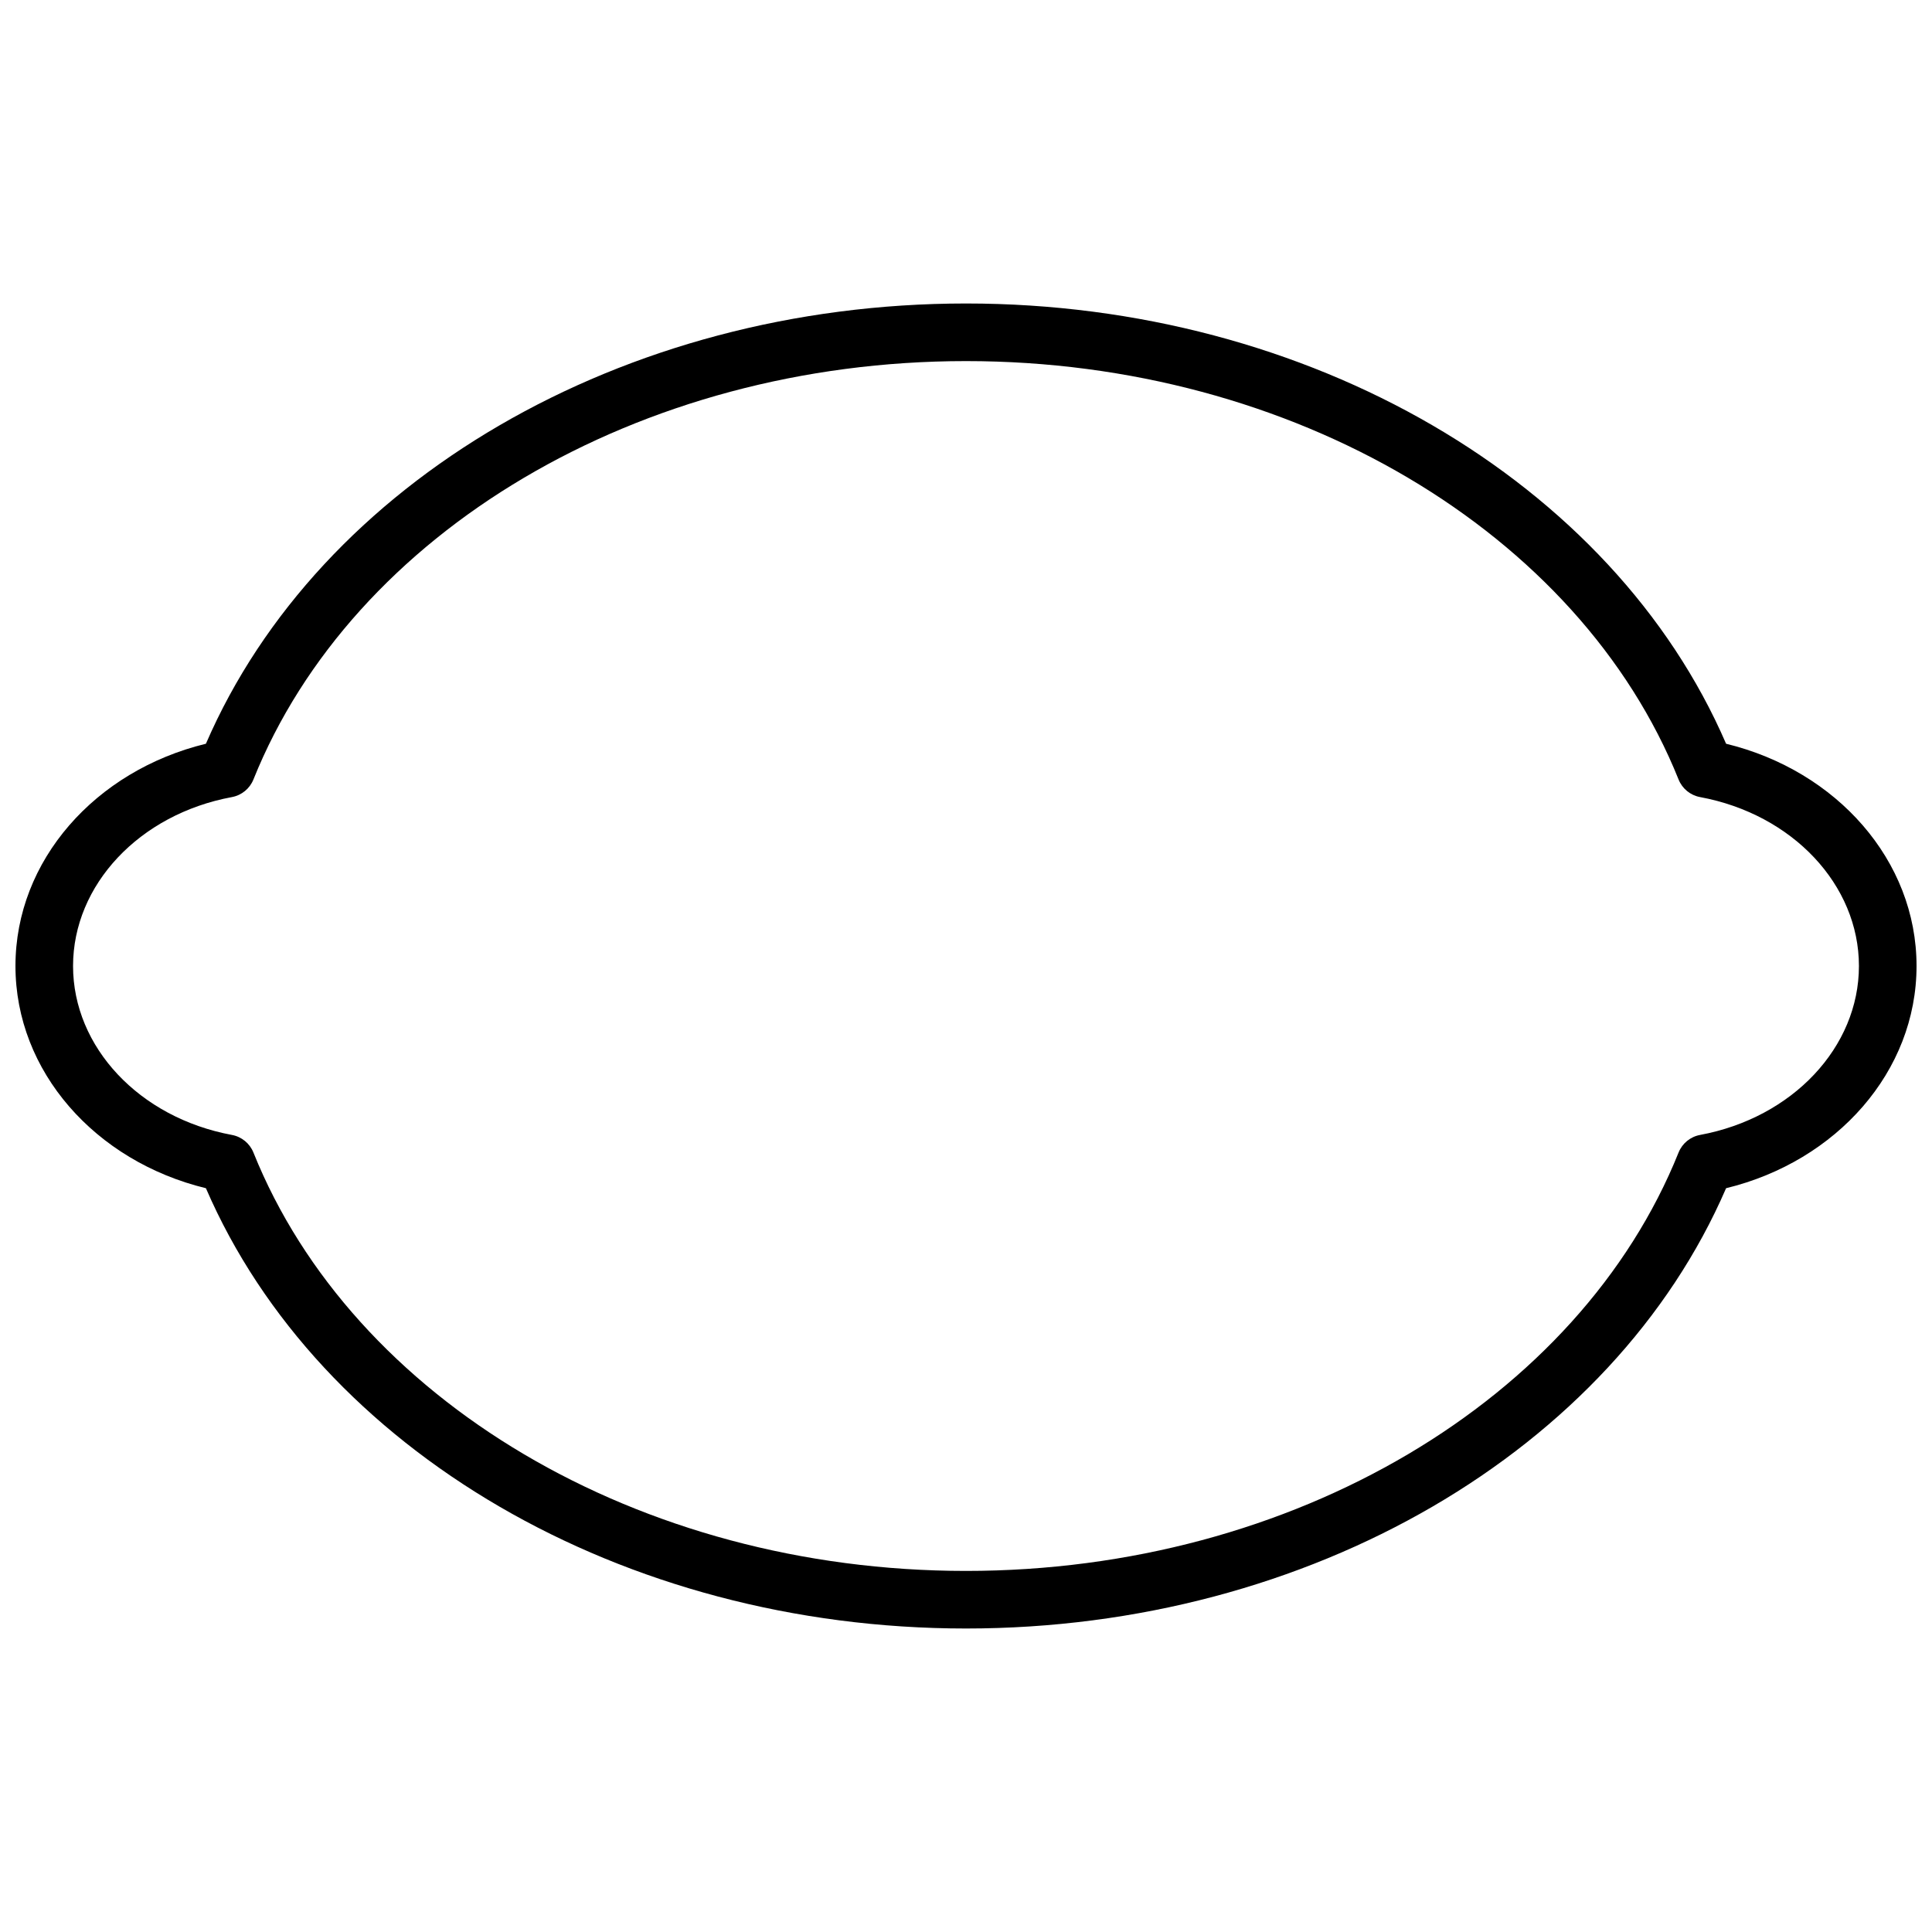 <?xml version="1.0" encoding="UTF-8"?>
<!-- Uploaded to: SVG Repo, www.svgrepo.com, Generator: SVG Repo Mixer Tools -->
<svg width="800px" height="800px" version="1.1" viewBox="144 144 512 512" xmlns="http://www.w3.org/2000/svg">
 <defs>
  <clipPath id="a">
   <path d="m148.09 224h503.81v352h-503.81z"/>
  </clipPath>
 </defs>
 <g clip-path="url(#a)">
  <path d="m400 575.57c-91.121 0-171.4-47.23-201.43-116.68-29.328-7.137-50.473-30.945-50.473-58.895 0-27.953 21.145-51.762 50.473-58.898 30.035-69.445 110.31-116.67 201.43-116.67 91.117 0 171.4 47.227 201.43 116.67 29.328 7.137 50.473 30.945 50.473 58.898 0 27.949-21.145 51.758-50.473 58.895-30.031 69.445-110.31 116.68-201.43 116.68zm188.84-126.14c0.973-2.426 3.121-4.184 5.691-4.66 24.551-4.551 42.105-23.289 42.105-44.766 0-21.48-17.555-40.219-42.105-44.77-2.57-0.477-4.719-2.234-5.691-4.66-26.266-65.395-102.02-110.88-188.84-110.88-86.824 0-162.58 45.48-188.84 110.88-0.977 2.426-3.125 4.184-5.695 4.66-24.551 4.551-42.105 23.289-42.105 44.77 0 21.477 17.555 40.215 42.105 44.766 2.57 0.477 4.719 2.234 5.695 4.66 26.262 65.395 102.02 110.88 188.84 110.88 86.82 0 162.57-45.48 188.84-110.88z"/>
 </g>
</svg>